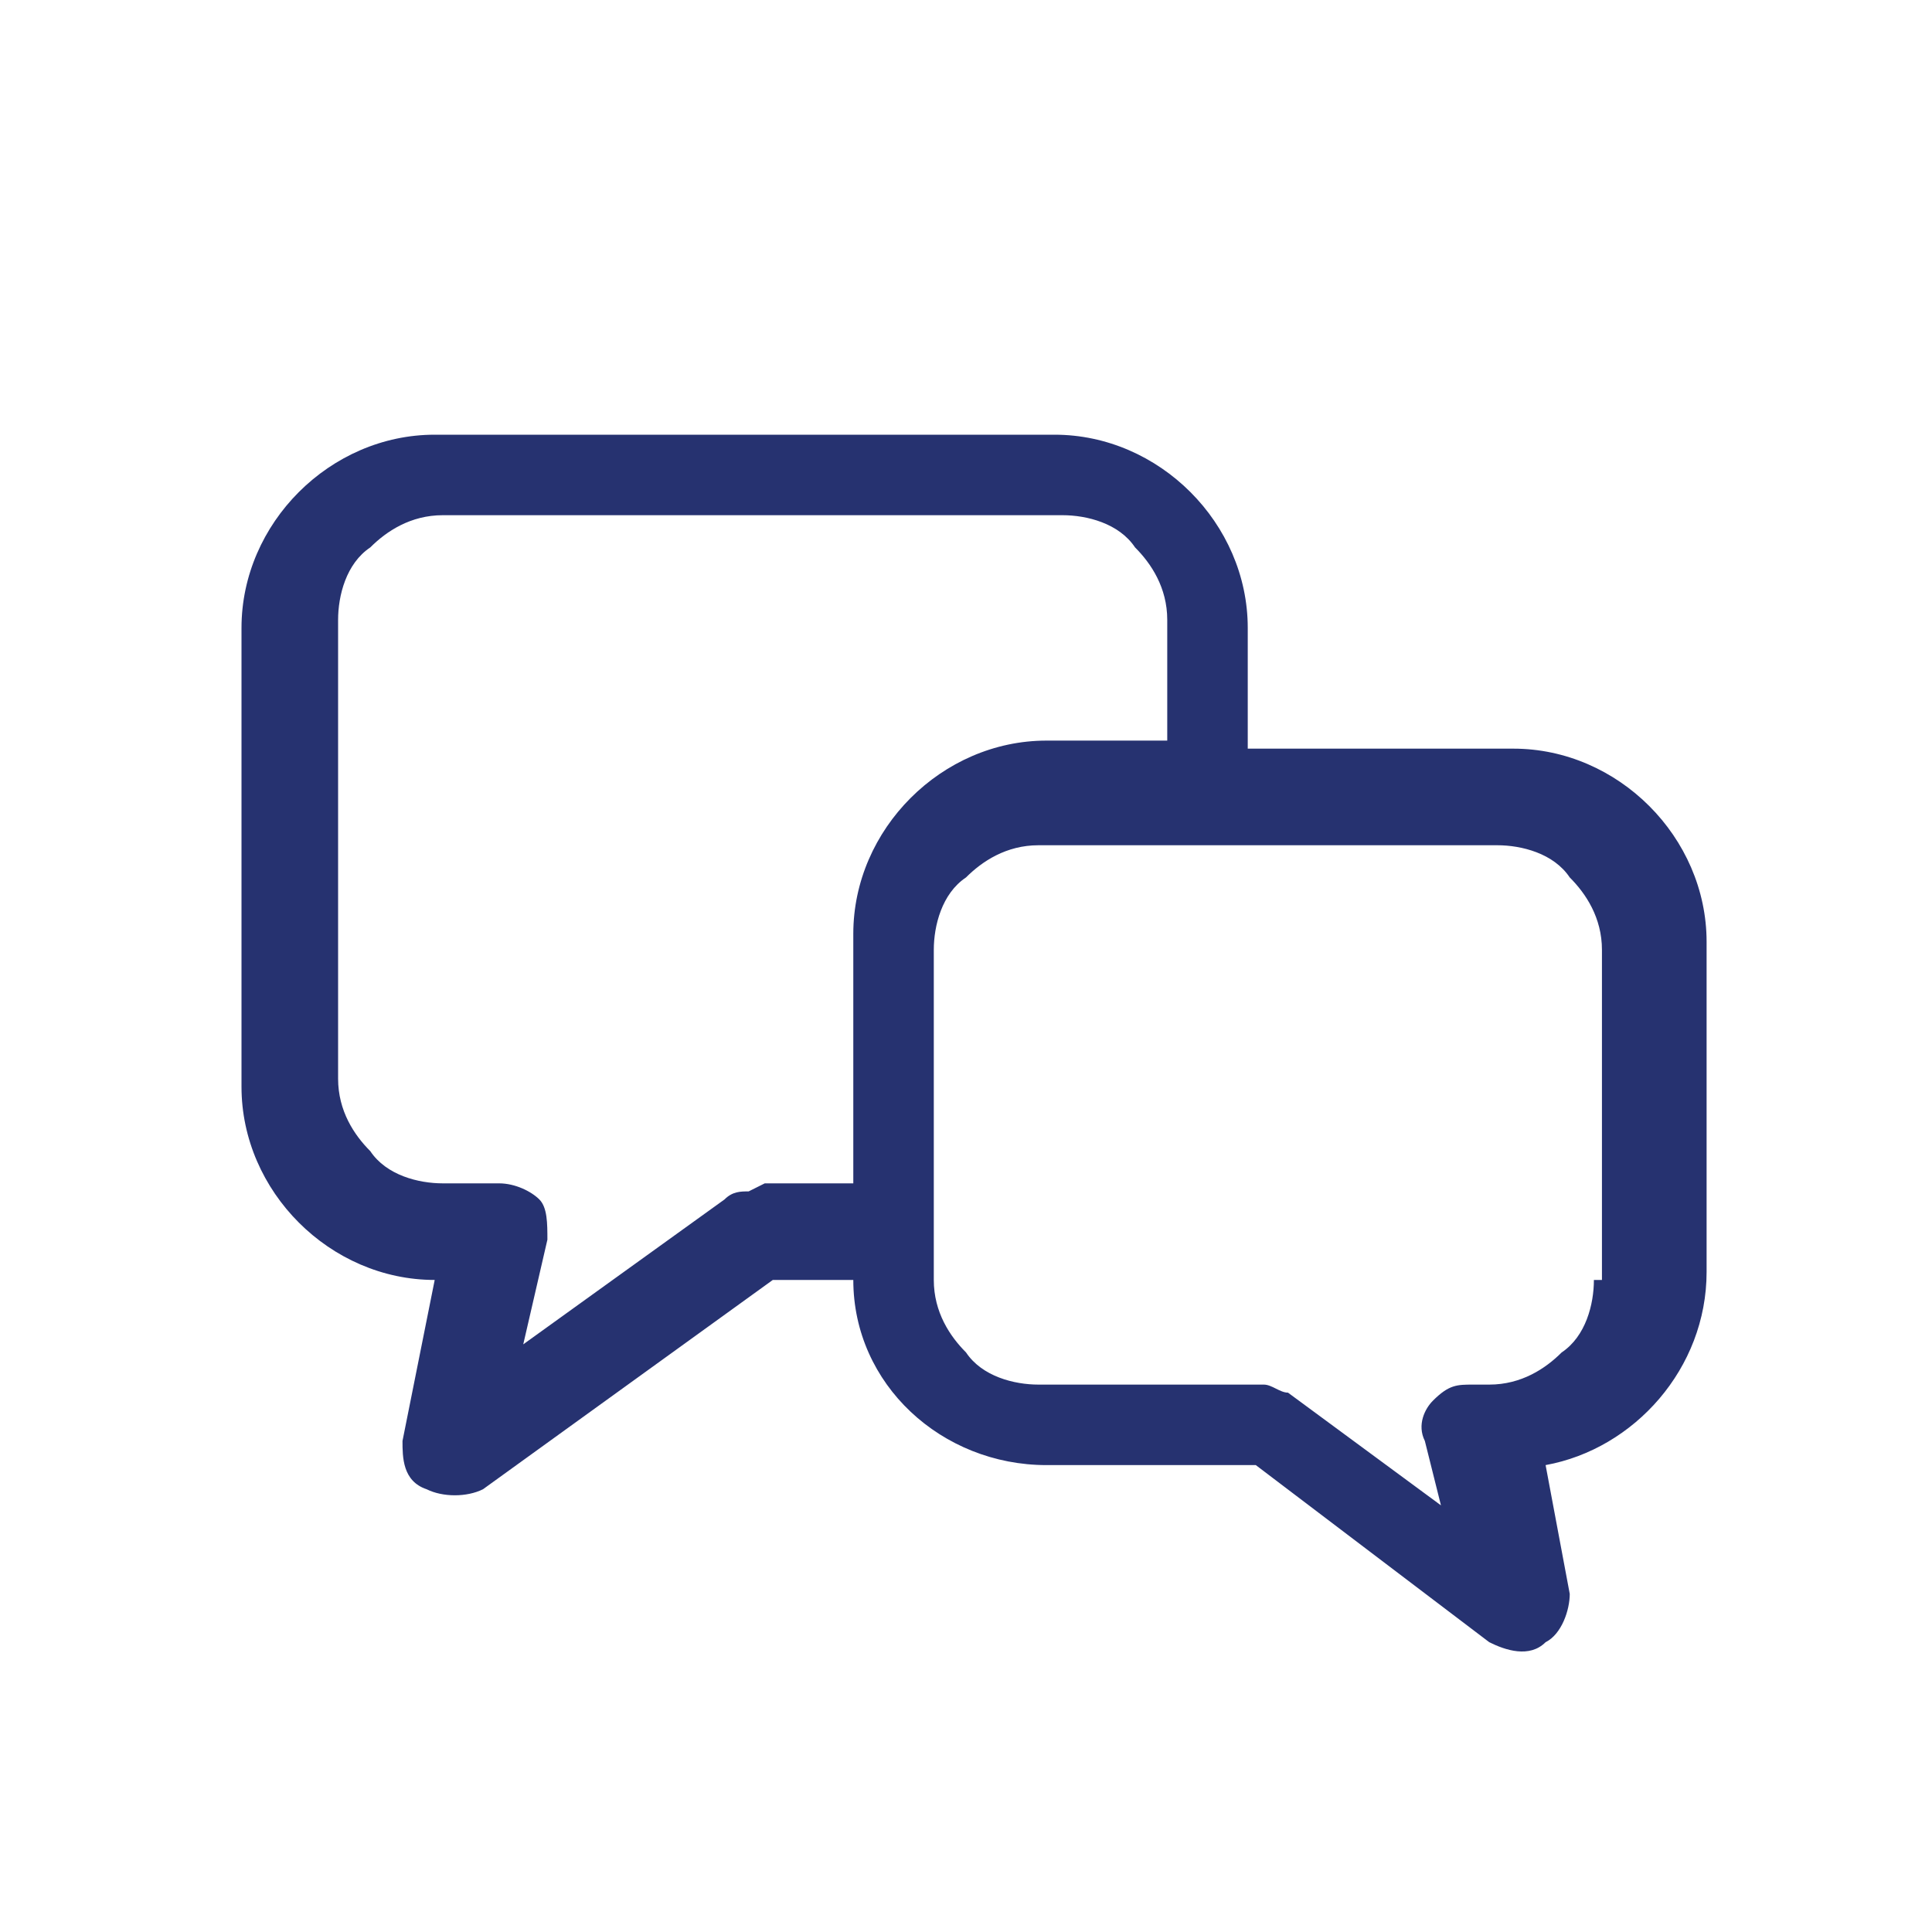 <?xml version="1.0" encoding="UTF-8"?>
<svg id="_レイヤー_1" data-name="レイヤー 1" xmlns="http://www.w3.org/2000/svg" version="1.1" viewBox="0 0 24 24">
  <defs>
    <style>
      .cls-1 {
        fill: none;
      }

      .cls-1, .cls-2 {
        stroke-width: 0px;
      }

      .cls-2 {
        fill: #263270;
      }
    </style>
  </defs>
  <rect class="cls-1" x="0" width="24" height="24"/>
  <path class="cls-2" d="M18.6,9.3h-3.1v-1.5c0-1.3-1.1-2.4-2.4-2.4h-7.7c-1.3,0-2.4,1.1-2.4,2.4v5.7c0,1.3,1.1,2.4,2.4,2.4l-.4,2c0,.2,0,.5.3.6.2.1.5.1.7,0l3.6-2.6h1c0,1.3,1.1,2.3,2.4,2.3h2.6l2.9,2.2c.2.1.5.2.7,0,.2-.1.3-.4.3-.6l-.3-1.6c1.1-.2,2-1.2,2-2.4v-4.1c0-1.3-1.1-2.4-2.4-2.4ZM9.3,14.8c-.1,0-.2,0-.3.1l-2.5,1.8.3-1.3c0-.2,0-.4-.1-.5-.1-.1-.3-.2-.5-.2h-.7c-.3,0-.7-.1-.9-.4-.2-.2-.4-.5-.4-.9v-5.7c0-.3.1-.7.4-.9.2-.2.5-.4.9-.4h7.7c.3,0,.7.1.9.4.2.2.4.5.4.9v1.5h-1.5c-1.3,0-2.4,1.1-2.4,2.4v3.1h-1.1ZM19.8,15.9c0,.3-.1.7-.4.9-.2.2-.5.4-.9.4h-.2c-.2,0-.3,0-.5.2-.1.1-.2.3-.1.5l.2.8-1.9-1.4c-.1,0-.2-.1-.3-.1h-2.8c-.3,0-.7-.1-.9-.4-.2-.2-.4-.5-.4-.9v-4.1c0-.3.1-.7.4-.9.2-.2.5-.4.9-.4h5.7c.3,0,.7.1.9.4.2.2.4.5.4.9v4.1h0Z"/>
</svg>
